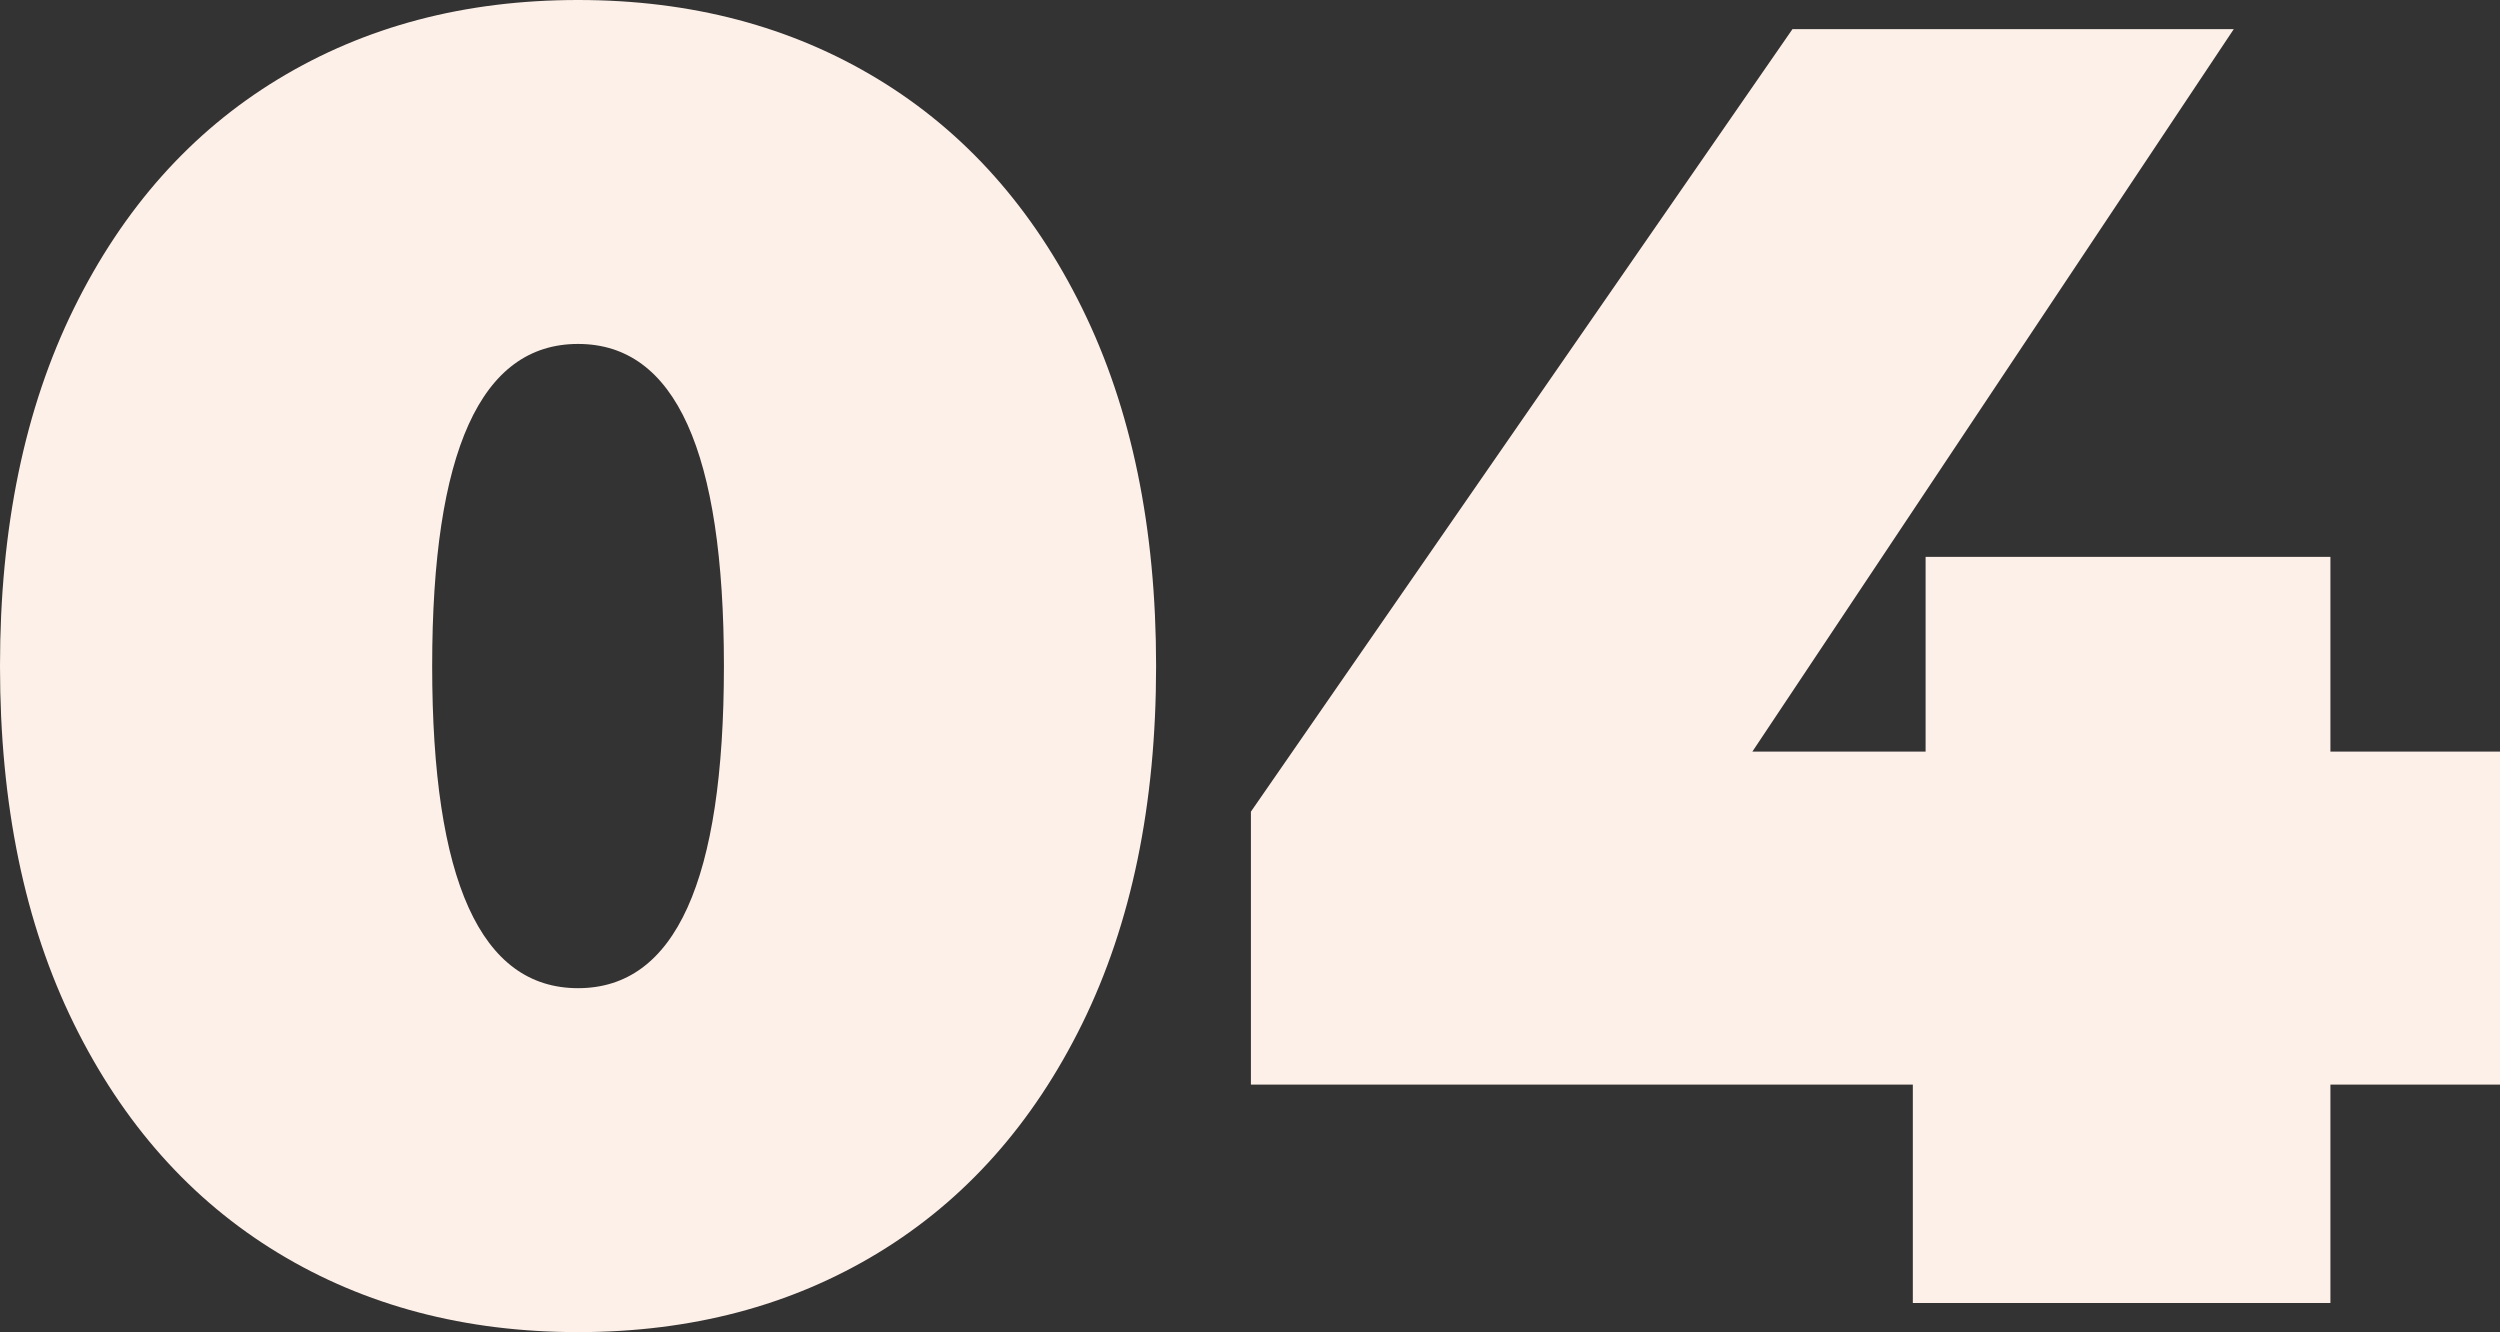 <svg xmlns="http://www.w3.org/2000/svg" width="137" height="73" viewBox="0 0 137 73">
    <rect x="0" y="0" width="137" height="73" fill="#333333" stroke="none"/>
    <path fill="#FDF0E8" fill-rule="nonzero" d="M31.677 73c-6.196 0-11.675-1.446-16.438-4.338-4.763-2.892-8.494-7.08-11.192-12.566C1.349 50.611 0 44.08 0 36.5c0-7.58 1.349-14.111 4.047-19.596 2.698-5.485 6.429-9.674 11.192-12.566C20.002 1.446 25.48 0 31.677 0c6.195 0 11.675 1.446 16.438 4.338 4.763 2.892 8.494 7.08 11.192 12.566 2.698 5.485 4.047 12.017 4.047 19.596 0 7.58-1.35 14.111-4.047 19.596-2.698 5.485-6.429 9.674-11.192 12.566C43.352 71.554 37.872 73 31.677 73zm0-18.848c5.33 0 7.994-5.884 7.994-17.652s-2.665-17.652-7.994-17.652c-5.33 0-7.994 5.884-7.994 17.652s2.664 17.652 7.994 17.652zM137 59.437h-9.293v11.967h-22.884V59.437H68.55V44.478L98.228 1.596h24.183L96.03 41.187h9.493v-10.67h22.184v10.67H137v18.25z"/>
</svg>
